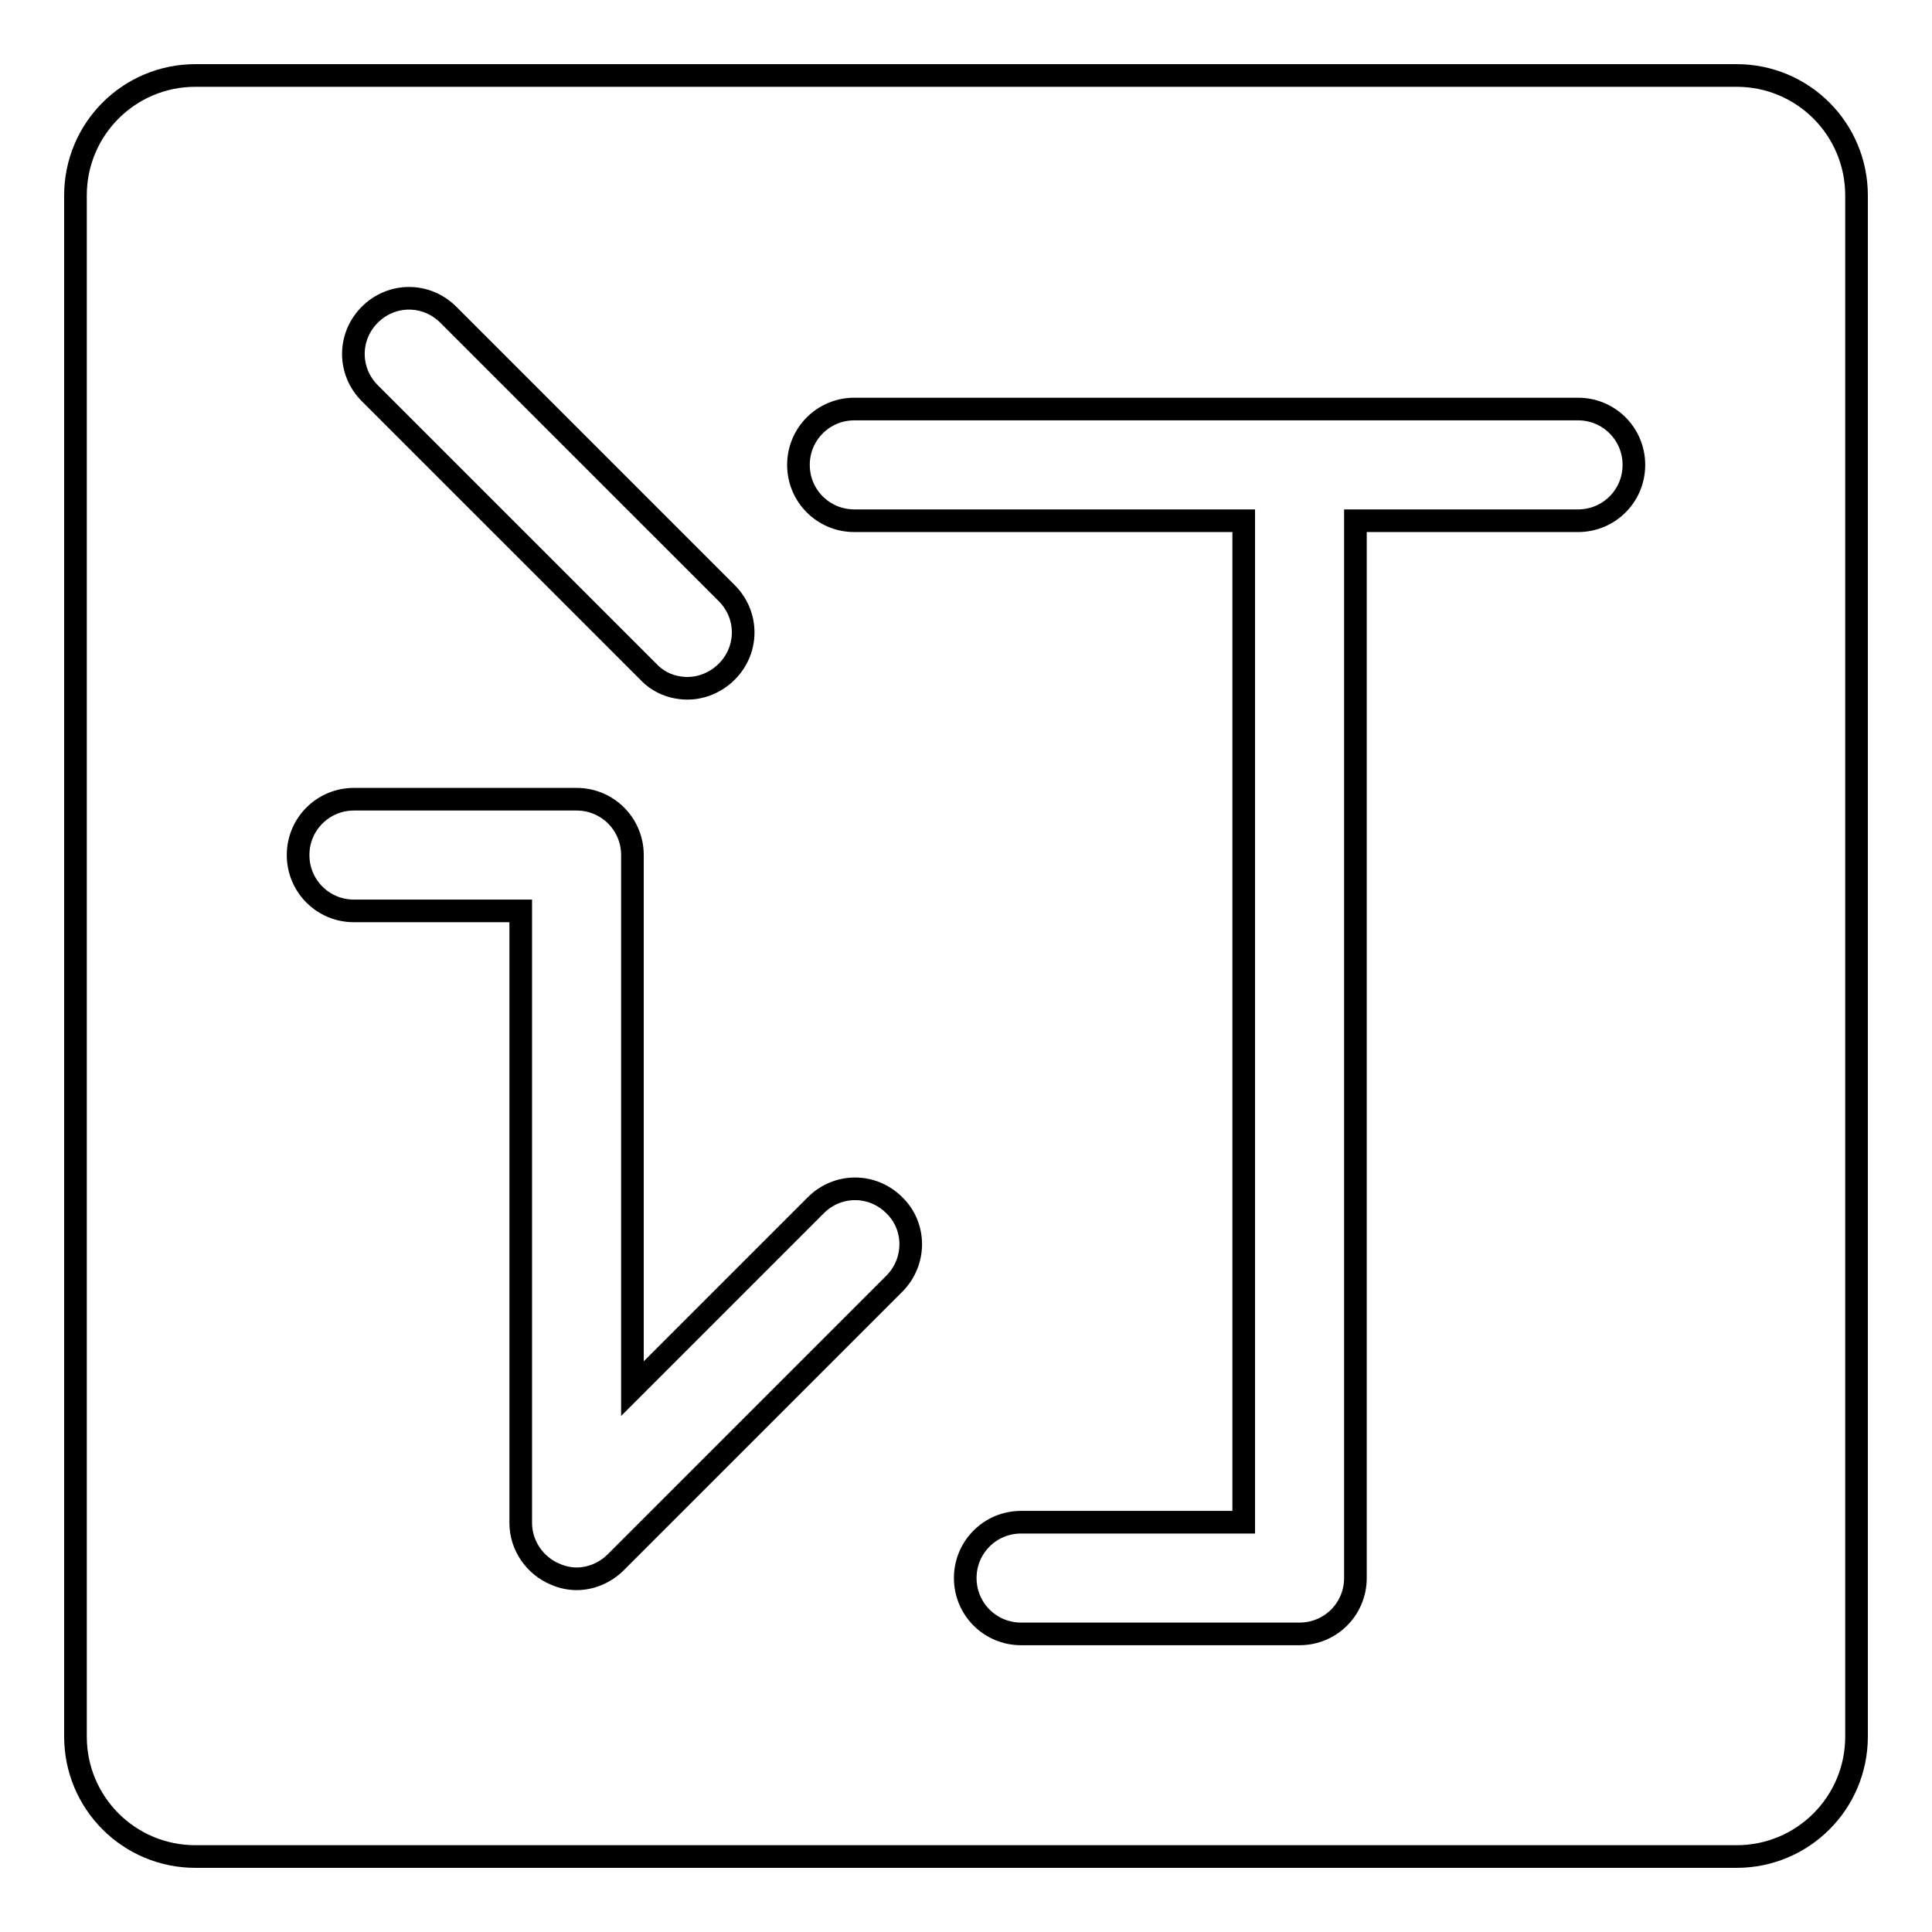 <?xml version="1.0" encoding="utf-8"?>
<!-- Svg Vector Icons : http://www.onlinewebfonts.com/icon -->
<!DOCTYPE svg PUBLIC "-//W3C//DTD SVG 1.1//EN" "http://www.w3.org/Graphics/SVG/1.1/DTD/svg11.dtd">
<svg version="1.1" xmlns="http://www.w3.org/2000/svg" xmlns:xlink="http://www.w3.org/1999/xlink" x="0px" y="0px" viewBox="0 0 256 256" enable-background="new 0 0 256 256" xml:space="preserve">
<g><g><path stroke-width="3" fill-opacity="0" stroke="#000000"  d="M119.9,50"/><path stroke-width="3" fill-opacity="0" stroke="#000000"  d="M118.6,39.3"/><path stroke-width="3" fill-opacity="0" stroke="#000000"  d="M120.6,50.9"/><path stroke-width="3" fill-opacity="0" stroke="#000000"  d="M120.2,50.6"/><path stroke-width="3" fill-opacity="0" stroke="#000000"  d="M120.2,50.6"/><path stroke-width="3" fill-opacity="0" stroke="#000000"  d="M230.1,10H25.9C17.1,10,10,17.1,10,25.9v204.2c0,8.8,7.1,15.9,15.9,15.9h204.2c8.8,0,15.9-7.1,15.9-15.9V25.9C246,17.1,238.9,10,230.1,10z M49,41.7c2.9-2.9,7.5-2.9,10.4,0l36.9,36.9c2.9,2.9,2.9,7.5,0,10.4c-1.4,1.4-3.3,2.2-5.2,2.2c-1.9,0-3.8-0.7-5.2-2.2L49,52.1C46.1,49.2,46.1,44.6,49,41.7z M118.5,170.1L81.6,207c-1.4,1.4-3.3,2.2-5.2,2.2c-0.9,0-1.9-0.2-2.8-0.6c-2.7-1.1-4.6-3.8-4.6-6.8v-81.1H46.9c-4.1,0-7.4-3.3-7.4-7.4s3.3-7.4,7.4-7.4h29.5c4.1,0,7.4,3.3,7.4,7.4V184l24.3-24.3c2.9-2.9,7.5-2.9,10.4,0C121.4,162.5,121.4,167.2,118.5,170.1z M209.1,69h-29.5v140.1c0,4.1-3.3,7.4-7.4,7.4h-36.9c-4.1,0-7.4-3.3-7.4-7.4s3.3-7.4,7.4-7.4h29.5V69h-51.6c-4.1,0-7.4-3.3-7.4-7.4c0-4.1,3.3-7.4,7.4-7.4h95.9c4.1,0,7.4,3.3,7.4,7.4C216.5,65.7,213.2,69,209.1,69z"/></g></g>
</svg>